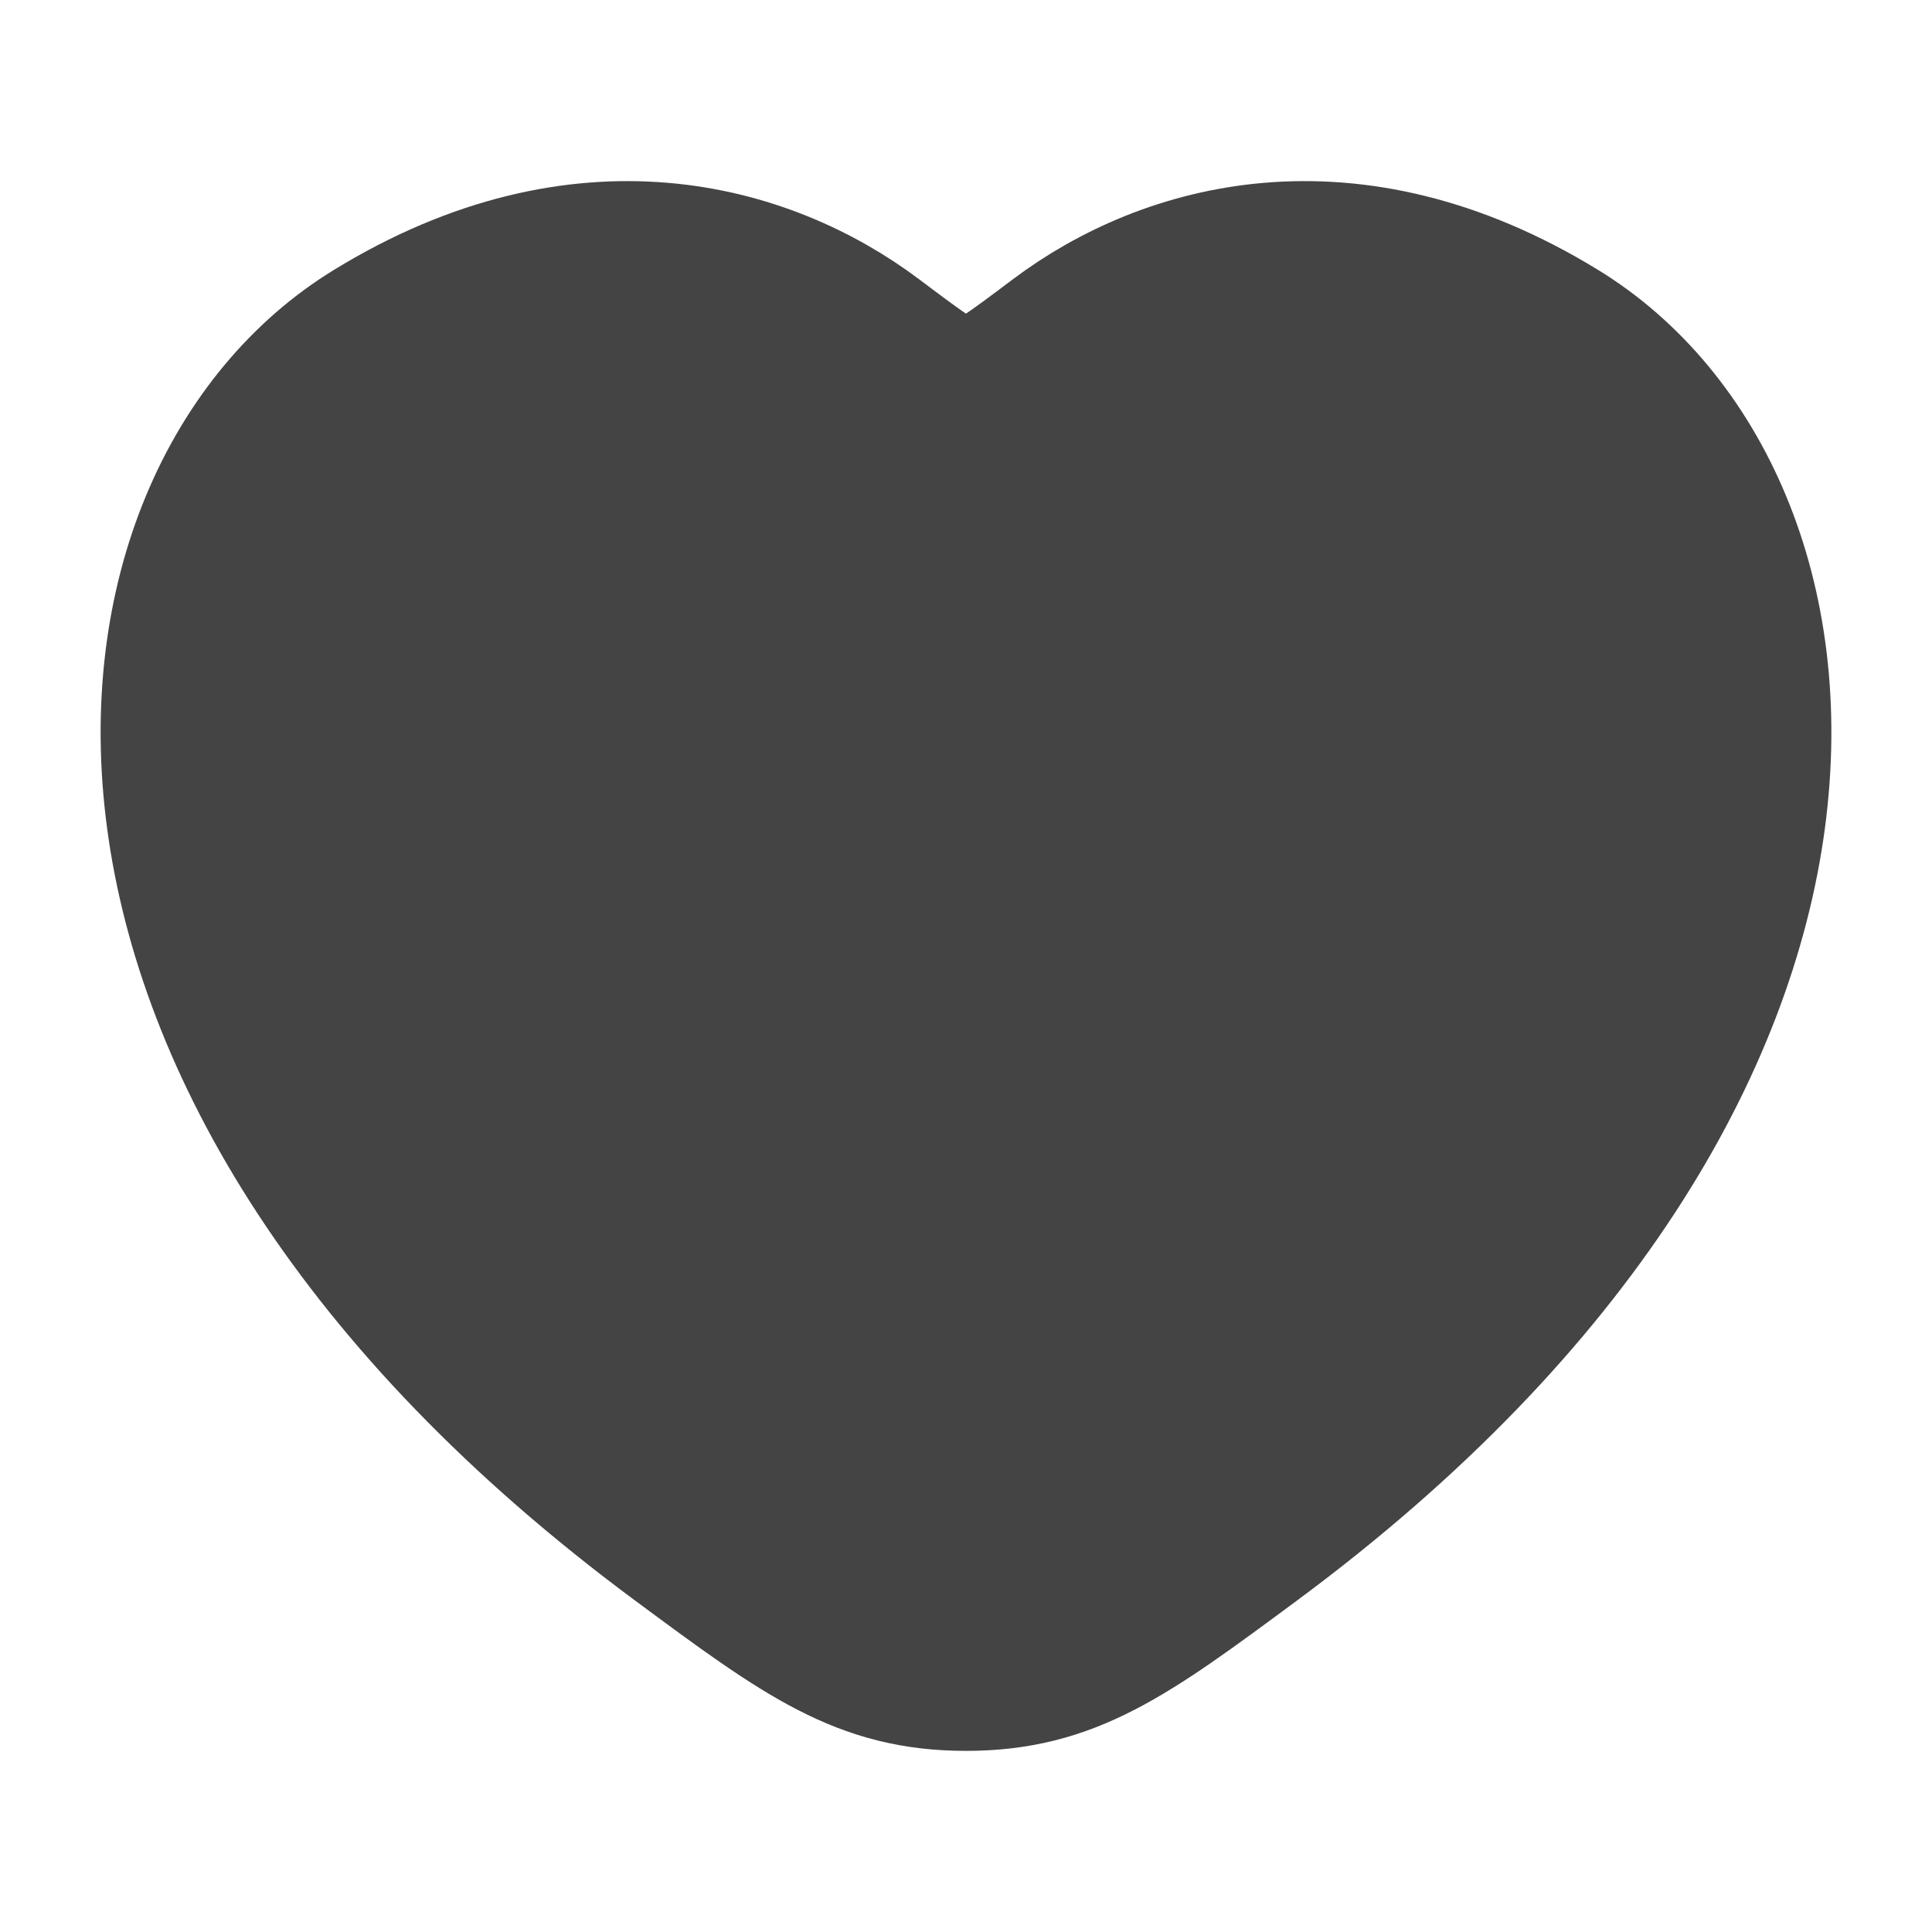 <?xml version="1.0" encoding="UTF-8"?>
<svg xmlns="http://www.w3.org/2000/svg" width="24" height="24" viewBox="0 0 24 24" fill="none">
  <g clip-path="url(#clip0_116_2334)">
    <path d="M19.463 3.994C16.781 2.349 14.44 3.012 13.034 4.068C12.458 4.501 12.17 4.717 12 4.717C11.83 4.717 11.542 4.501 10.966 4.068C9.56 3.012 7.219 2.349 4.537 3.994C1.018 6.153 0.222 13.275 8.34 19.283C9.886 20.428 10.659 21 12 21C13.341 21 14.114 20.428 15.661 19.283C23.778 13.275 22.982 6.153 19.463 3.994Z" fill="#444444" stroke="#444444" stroke-width="1.5" stroke-linecap="round"></path>
    <path d="M45 -21L25 -1" stroke="#444444" stroke-width="1.5" stroke-linecap="round"></path>
  </g>
  <defs>
    <clipPath id="clip0_116_2334">
      <rect width="24" height="24" fill="white"></rect>
    </clipPath>
  </defs>
</svg>
